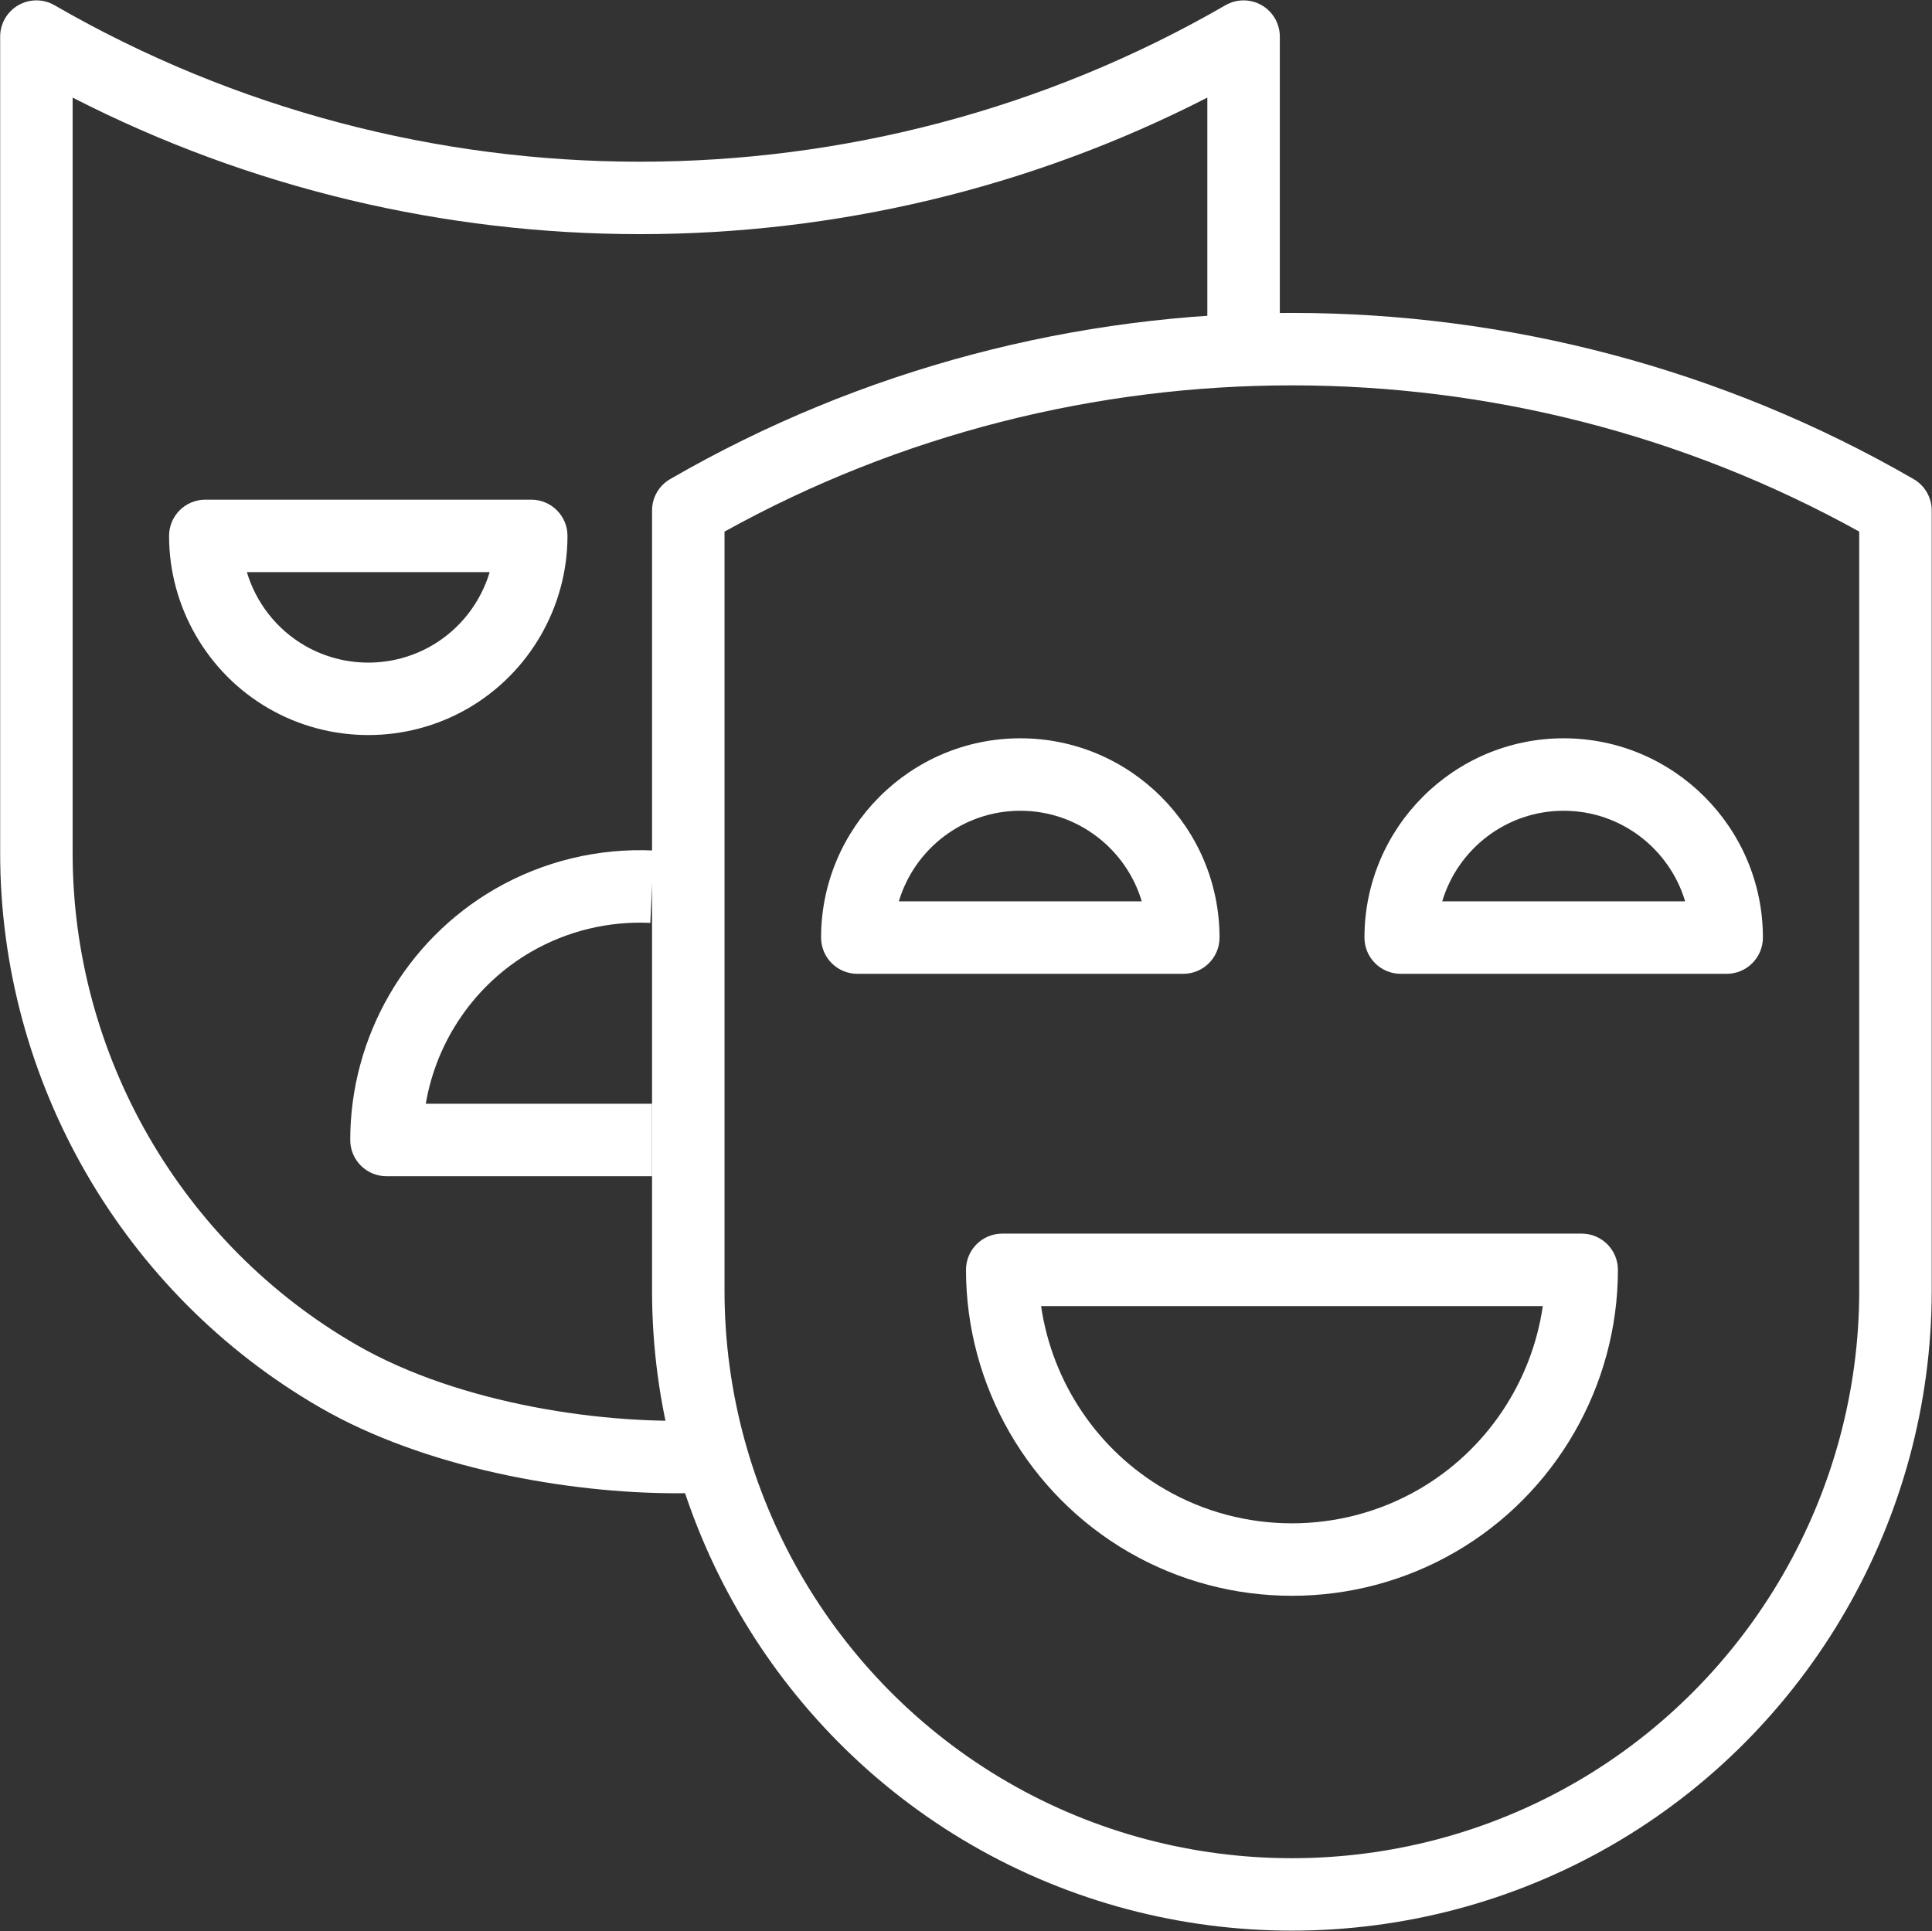 <?xml version="1.0" encoding="UTF-8" standalone="no"?>
<!-- Created with Inkscape (http://www.inkscape.org/) -->

<svg
   version="1.1"
   id="svg1"
   width="110.055"
   height="110.011"
   viewBox="0 0 110.055 110.011"
   sodipodi:docname="Copia de LineamientosGraficosBienestarUniversitario.pdf"
   xmlns:inkscape="http://www.inkscape.org/namespaces/inkscape"
   xmlns:sodipodi="http://sodipodi.sourceforge.net/DTD/sodipodi-0.dtd"
   xmlns="http://www.w3.org/2000/svg"
   xmlns:svg="http://www.w3.org/2000/svg">
  <rect x="0" y="0" width="110.055" height="110.011" fill="#333333" stroke="none"/>
  <defs
     id="defs1">
    <clipPath
       clipPathUnits="userSpaceOnUse"
       id="clipPath927">
      <path
         d="M 0,1080 H 1920 V 0 H 0 Z"
         transform="translate(-1045.285,-668.074)"
         id="path927" />
    </clipPath>
    <clipPath
       clipPathUnits="userSpaceOnUse"
       id="clipPath929">
      <path
         d="M 0,1080 H 1920 V 0 H 0 Z"
         transform="translate(-1043.234,-626.984)"
         id="path929" />
    </clipPath>
    <clipPath
       clipPathUnits="userSpaceOnUse"
       id="clipPath931">
      <path
         d="M 0,1080 H 1920 V 0 H 0 Z"
         transform="translate(-1024.878,-666.342)"
         id="path931" />
    </clipPath>
    <clipPath
       clipPathUnits="userSpaceOnUse"
       id="clipPath933">
      <path
         d="M 0,1080 H 1920 V 0 H 0 Z"
         transform="translate(-1042.189,-640.531)"
         id="path933" />
    </clipPath>
    <clipPath
       clipPathUnits="userSpaceOnUse"
       id="clipPath935">
      <path
         d="M 0,1080 H 1920 V 0 H 0 Z"
         transform="translate(-1075.947,-652.275)"
         id="path935" />
    </clipPath>
    <clipPath
       clipPathUnits="userSpaceOnUse"
       id="clipPath937">
      <path
         d="M 0,1080 H 1920 V 0 H 0 Z"
         transform="translate(-1052.732,-652.275)"
         id="path937" />
    </clipPath>
    <clipPath
       clipPathUnits="userSpaceOnUse"
       id="clipPath939">
      <path
         d="M 0,1080 H 1920 V 0 H 0 Z"
         transform="translate(-1058.81,-634.982)"
         id="path939" />
    </clipPath>
  </defs>
  <sodipodi:namedview
     id="namedview1"
     pagecolor="#ffffff"
     bordercolor="#666666"
     borderopacity="1.0"
     inkscape:showpageshadow="2"
     inkscape:pageopacity="0.0"
     inkscape:pagecheckerboard="0"
     inkscape:deskcolor="#d1d1d1">
    <inkscape:page
       x="0.001"
       y="-7.5549519e-06"
       width="110.055"
       height="110.011"
       id="page2"
       margin="0"
       bleed="0" />
  </sodipodi:namedview>
  <g
     id="g904"
     inkscape:groupmode="layer"
     inkscape:label="14"
     transform="translate(-34892.441,-518.949)">
    <path
       id="path926"
       d="m 0,0 v -32.448 c 0,-8.641 4.645,-16.691 12.123,-21.01 7.478,-4.32 16.767,-4.32 24.244,0 h 0.001 c 7.477,4.319 12.122,12.369 12.122,21.01 L 48.49,0 C 33.455,8.333 15.038,8.332 0,0 m 24.245,-59.794 c -4.727,0 -9.455,1.218 -13.671,3.654 -8.433,4.87 -13.671,13.948 -13.671,23.692 V 0.903 c 0,0.553 0.295,1.064 0.774,1.341 16.388,9.469 36.75,9.469 53.137,0 0.479,-0.277 0.774,-0.788 0.774,-1.341 v -33.351 c 0,-9.743 -5.239,-18.822 -13.671,-23.692 -4.217,-2.436 -8.944,-3.654 -13.672,-3.654"
       style="fill:#ffffff;fill-opacity:1;fill-rule:nonzero;stroke:none"
       transform="matrix(1.333,0,0,-1.333,34933.713,549.234)"
       clip-path="url(#clipPath927)" />
    <path
       id="path928"
       d="m 0,0 c -4.651,0 -10.763,1.081 -15.232,3.664 -8.433,4.87 -13.671,13.948 -13.671,23.692 v 34.899 c 0,0.554 0.295,1.065 0.775,1.342 0.478,0.276 1.069,0.277 1.548,-0.001 15.434,-8.916 34.607,-8.916 50.038,0 0.479,0.277 1.07,0.277 1.549,0.001 0.479,-0.277 0.775,-0.788 0.775,-1.342 V 48.906 h -3.098 v 10.743 c -15.175,-7.782 -33.312,-7.781 -48.49,0 V 27.356 c 0,-8.641 4.645,-16.692 12.123,-21.01 C -9.244,3.781 -2.911,2.887 1.394,3.136 L 1.574,0.044 C 1.073,0.015 0.546,0 0,0"
       style="fill:#ffffff;fill-opacity:1;fill-rule:nonzero;stroke:none"
       transform="matrix(1.333,0,0,-1.333,34930.978,604.021)"
       clip-path="url(#clipPath929)" />
    <path
       id="path930"
       d="m 0,0 c 0.391,-1.307 1.27,-2.444 2.48,-3.143 1.671,-0.965 3.746,-0.965 5.416,0 1.21,0.699 2.088,1.836 2.48,3.143 z m 5.188,-6.963 c -1.472,0 -2.944,0.379 -4.257,1.138 -2.625,1.516 -4.256,4.342 -4.256,7.374 0,0.855 0.693,1.548 1.549,1.548 h 13.928 c 0.856,0 1.549,-0.693 1.549,-1.548 0,-3.032 -1.631,-5.858 -4.256,-7.374 C 8.132,-6.584 6.66,-6.963 5.188,-6.963"
       style="fill:#ffffff;fill-opacity:1;fill-rule:nonzero;stroke:none"
       transform="matrix(1.333,0,0,-1.333,34906.504,551.544)"
       clip-path="url(#clipPath931)" />
    <path
       id="path932"
       d="m 0,0 h -11.349 c -0.856,0 -1.549,0.693 -1.549,1.549 0,4.412 2.372,8.523 6.19,10.73 2.061,1.187 4.406,1.753 6.782,1.642 L -0.074,10.827 C -1.858,10.908 -3.615,10.486 -5.159,9.596 -7.569,8.204 -9.211,5.798 -9.67,3.097 H 0 Z"
       style="fill:#ffffff;fill-opacity:1;fill-rule:nonzero;stroke:none"
       transform="matrix(1.333,0,0,-1.333,34929.585,585.959)"
       clip-path="url(#clipPath933)" />
    <path
       id="path934"
       d="M 0,0 H 10.381 C 9.714,2.237 7.639,3.872 5.191,3.872 2.742,3.872 0.667,2.237 0,0 M 12.155,-3.097 H -1.774 c -0.855,0 -1.549,0.693 -1.549,1.548 0,4.697 3.819,8.518 8.514,8.518 4.694,0 8.513,-3.821 8.513,-8.518 0,-0.855 -0.694,-1.548 -1.549,-1.548"
       style="fill:#ffffff;fill-opacity:1;fill-rule:nonzero;stroke:none"
       transform="matrix(1.333,0,0,-1.333,34974.596,570.3)"
       clip-path="url(#clipPath935)" />
    <path
       id="path936"
       d="M 0,0 H 10.381 C 9.714,2.237 7.639,3.872 5.191,3.872 2.742,3.872 0.667,2.237 0,0 M 12.155,-3.097 H -1.774 c -0.855,0 -1.549,0.693 -1.549,1.548 0,4.697 3.819,8.518 8.514,8.518 4.694,0 8.513,-3.821 8.513,-8.518 0,-0.855 -0.694,-1.548 -1.549,-1.548"
       style="fill:#ffffff;fill-opacity:1;fill-rule:nonzero;stroke:none"
       transform="matrix(1.333,0,0,-1.333,34943.643,570.3)"
       clip-path="url(#clipPath937)" />
    <path
       id="path938"
       d="m 0,0 c 0.473,-3.254 2.416,-6.17 5.305,-7.838 3.34,-1.929 7.49,-1.929 10.831,0 2.889,1.668 4.832,4.584 5.304,7.838 z m 10.72,-12.382 c -2.408,0 -4.817,0.621 -6.965,1.862 -4.296,2.481 -6.964,7.105 -6.964,12.069 0,0.855 0.693,1.548 1.548,1.548 h 24.762 c 0.855,0 1.549,-0.693 1.549,-1.548 0,-4.964 -2.669,-9.588 -6.965,-12.069 -2.148,-1.241 -4.557,-1.862 -6.965,-1.862"
       style="fill:#ffffff;fill-opacity:1;fill-rule:nonzero;stroke:none"
       transform="matrix(1.333,0,0,-1.333,34951.746,593.358)"
       clip-path="url(#clipPath939)" />
  </g>
</svg>
